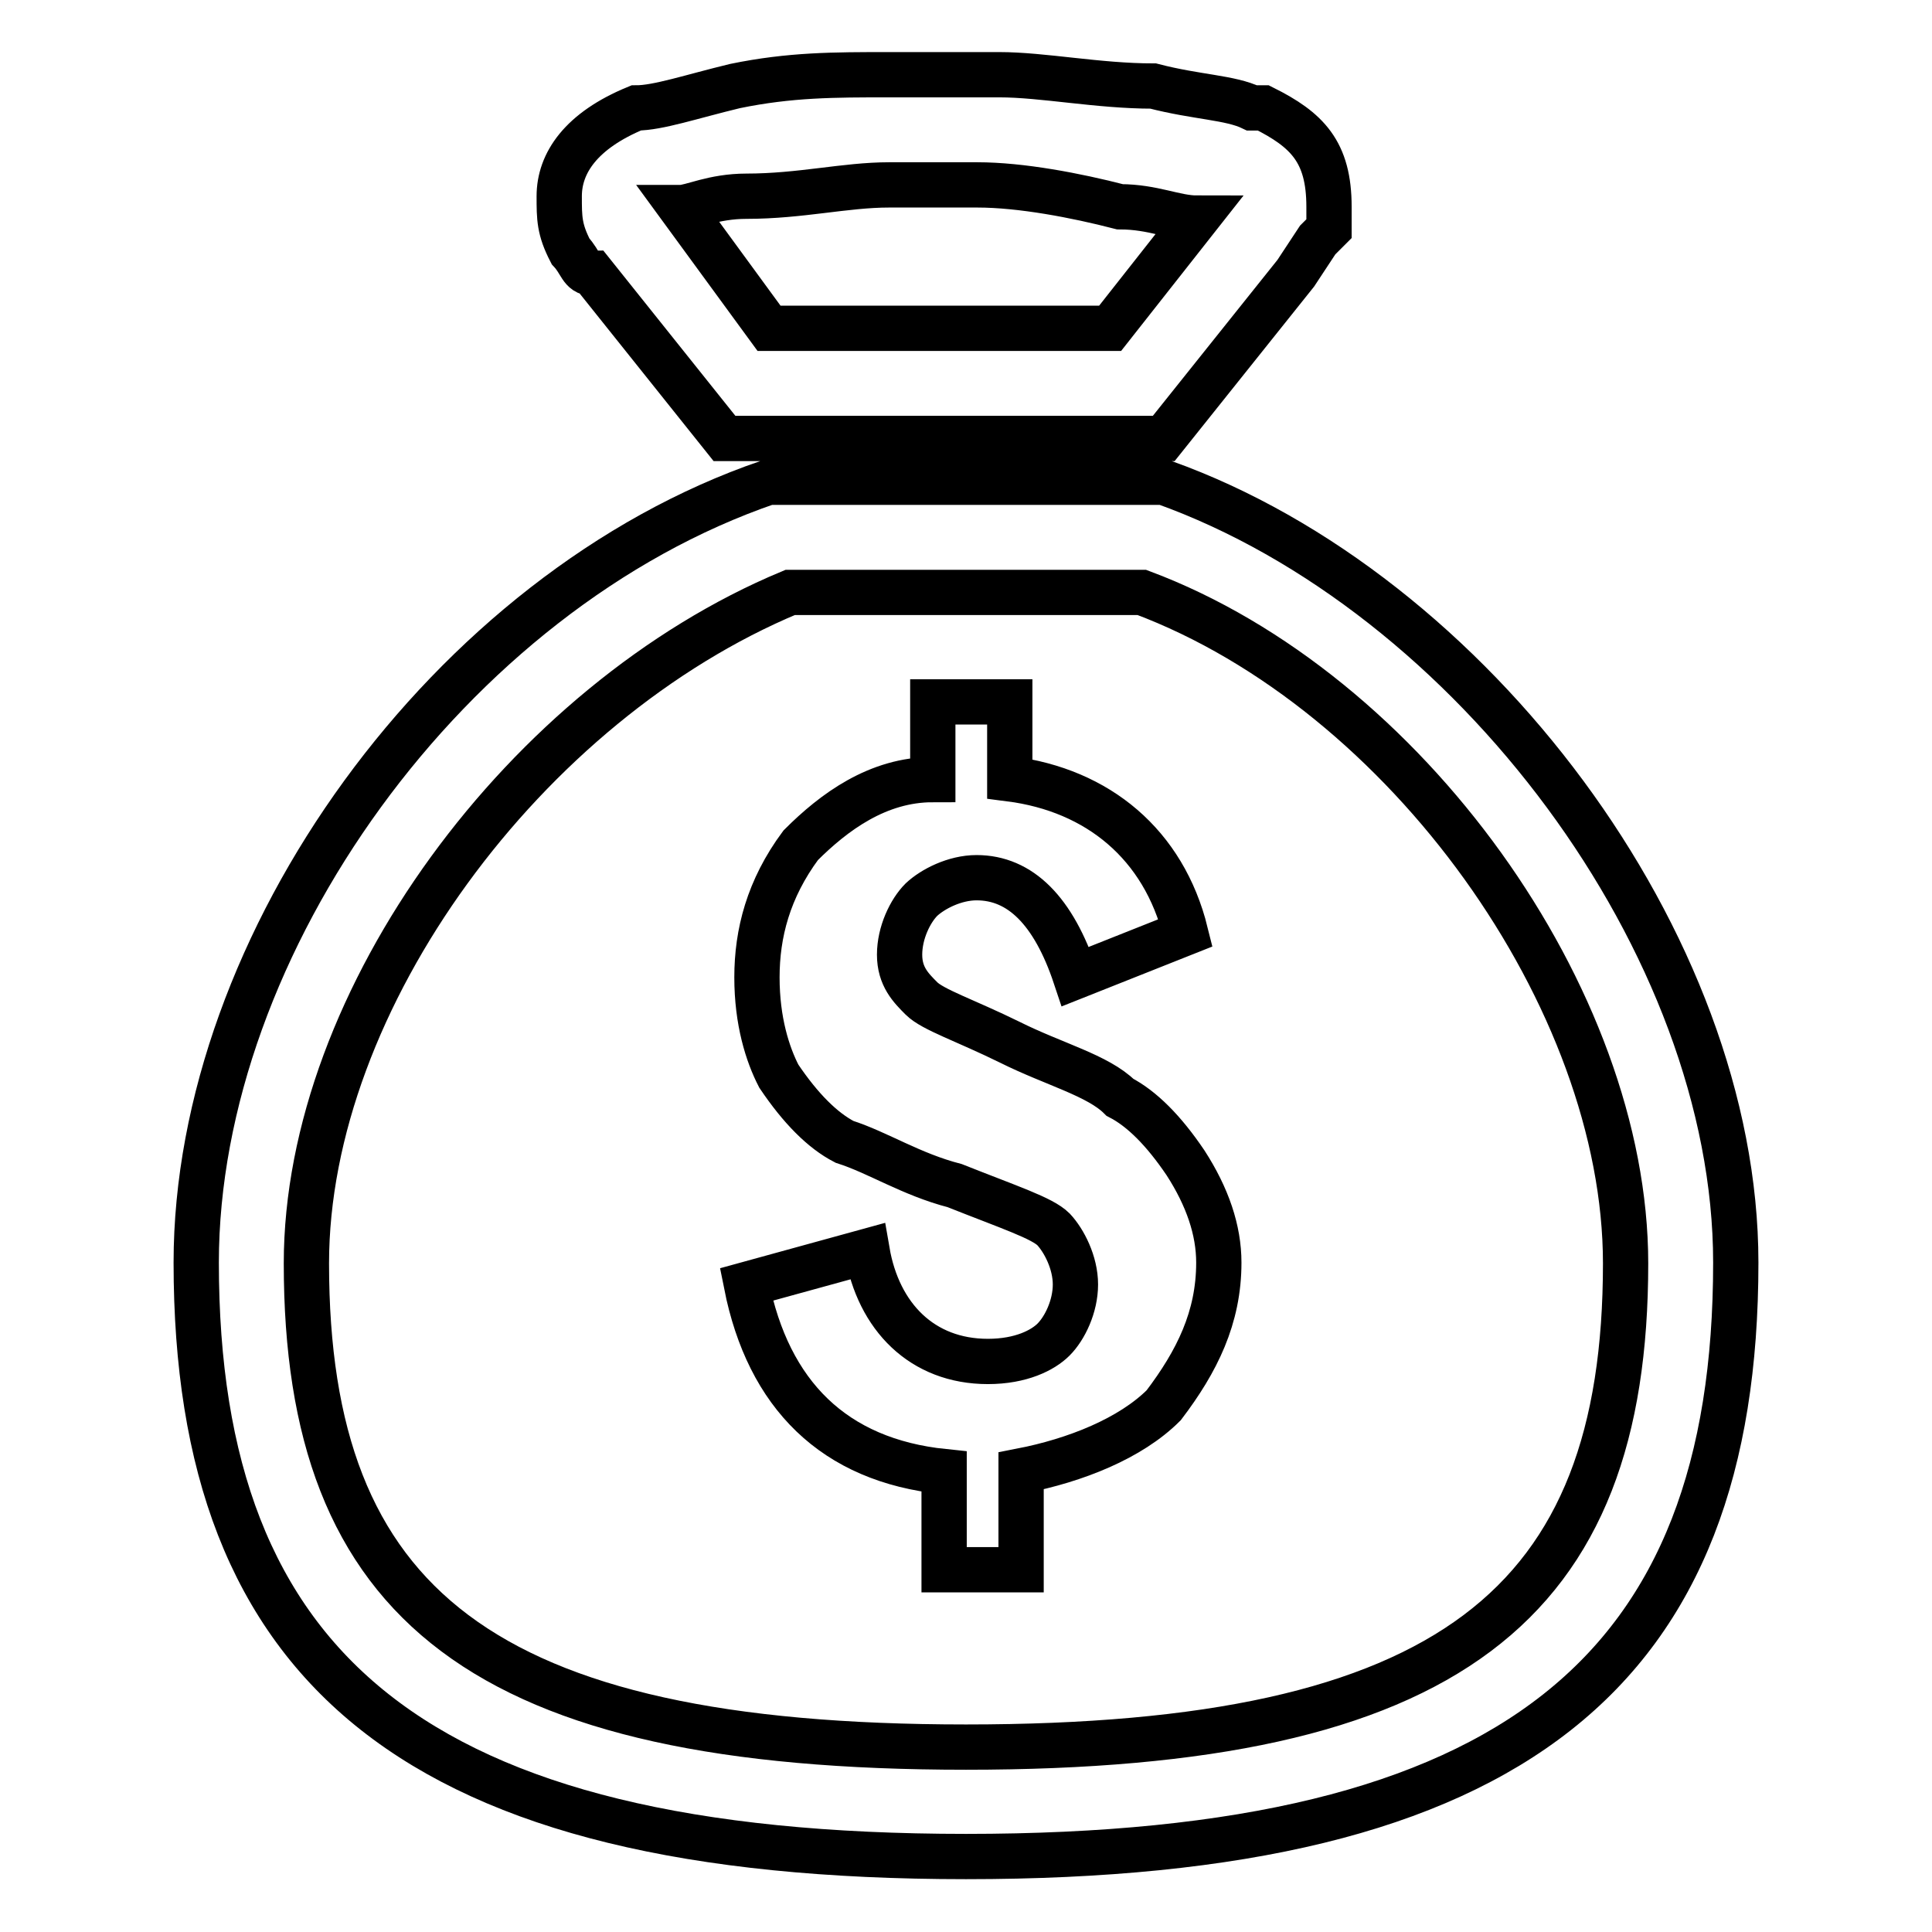 <?xml version="1.0" encoding="utf-8"?>
<!-- Svg Vector Icons : http://www.onlinewebfonts.com/icon -->
<!DOCTYPE svg PUBLIC "-//W3C//DTD SVG 1.1//EN" "http://www.w3.org/Graphics/SVG/1.1/DTD/svg11.dtd">
<svg version="1.1" xmlns="http://www.w3.org/2000/svg" xmlns:xlink="http://www.w3.org/1999/xlink" x="0px" y="0px" viewBox="0 0 256 256" enable-background="new 0 0 256 256" xml:space="preserve">
<g> <path stroke-width="6" fill-opacity="0" stroke="#000000"  d="M104.7,78.5c-35,14.6-64.1,53.9-64.1,88.9c0,45.2,23.3,64.1,87.4,64.1c64.1,0,87.4-18.9,87.4-64.1 c0-35-29.1-75.8-64.1-88.9H104.7z M154.2,63.9C195,78.5,230,125.1,230,167.3c0,53.9-29.1,78.7-102,78.7S26,221.2,26,167.3 c0-42.2,33.5-88.9,75.8-103.4H154.2L154.2,63.9z M75.6,33.3c-1.5-2.9-1.5-4.4-1.5-7.3c0-4.4,2.9-8.7,10.2-11.7 c2.9,0,7.3-1.5,13.1-2.9c7.3-1.5,13.1-1.5,20.4-1.5h14.6c5.8,0,13.1,1.5,20.4,1.5c5.8,1.5,10.2,1.5,13.1,2.9h1.5 c5.8,2.9,8.7,5.8,8.7,13.1v2.9l-1.5,1.5l-2.9,4.4l-17.5,21.9H96L78.5,36.2C77,36.2,77,34.8,75.6,33.3z M158.6,28.9 c-2.9,0-5.8-1.5-10.2-1.5c-5.8-1.5-13.1-2.9-18.9-2.9h-11.7c-5.8,0-11.7,1.5-18.9,1.5c-4.4,0-7.3,1.5-8.7,1.5l11.7,16h45.2 L158.6,28.9z M158.6,28.9C160,28.9,160,28.9,158.6,28.9z M161.5,167.3c0,7.3-2.9,13.1-7.3,18.9c-4.4,4.4-11.7,7.3-18.9,8.7v13.1 h-10.2V195c-14.6-1.5-23.3-10.2-26.2-24.8l16-4.4c1.5,8.7,7.3,14.6,16,14.6c4.4,0,7.3-1.5,8.7-2.9c1.5-1.5,2.9-4.4,2.9-7.3 c0-2.9-1.5-5.8-2.9-7.3c-1.5-1.5-5.8-2.9-13.1-5.8c-5.8-1.5-10.2-4.4-14.6-5.8c-2.9-1.5-5.8-4.4-8.7-8.7c-1.5-2.9-2.9-7.3-2.9-13.1 c0-5.8,1.5-11.7,5.8-17.5c4.4-4.4,10.2-8.7,17.5-8.7V93h10.2v10.2c11.7,1.5,20.4,8.7,23.3,20.4l-14.6,5.8 c-2.9-8.7-7.3-13.1-13.1-13.1c-2.9,0-5.8,1.5-7.3,2.9c-1.5,1.5-2.9,4.4-2.9,7.3c0,2.9,1.5,4.4,2.9,5.8c1.5,1.5,5.8,2.9,11.7,5.8 c5.8,2.9,11.7,4.4,14.6,7.3c2.9,1.5,5.8,4.4,8.7,8.7C160,158.6,161.5,163,161.5,167.3L161.5,167.3z"/></g>
</svg>